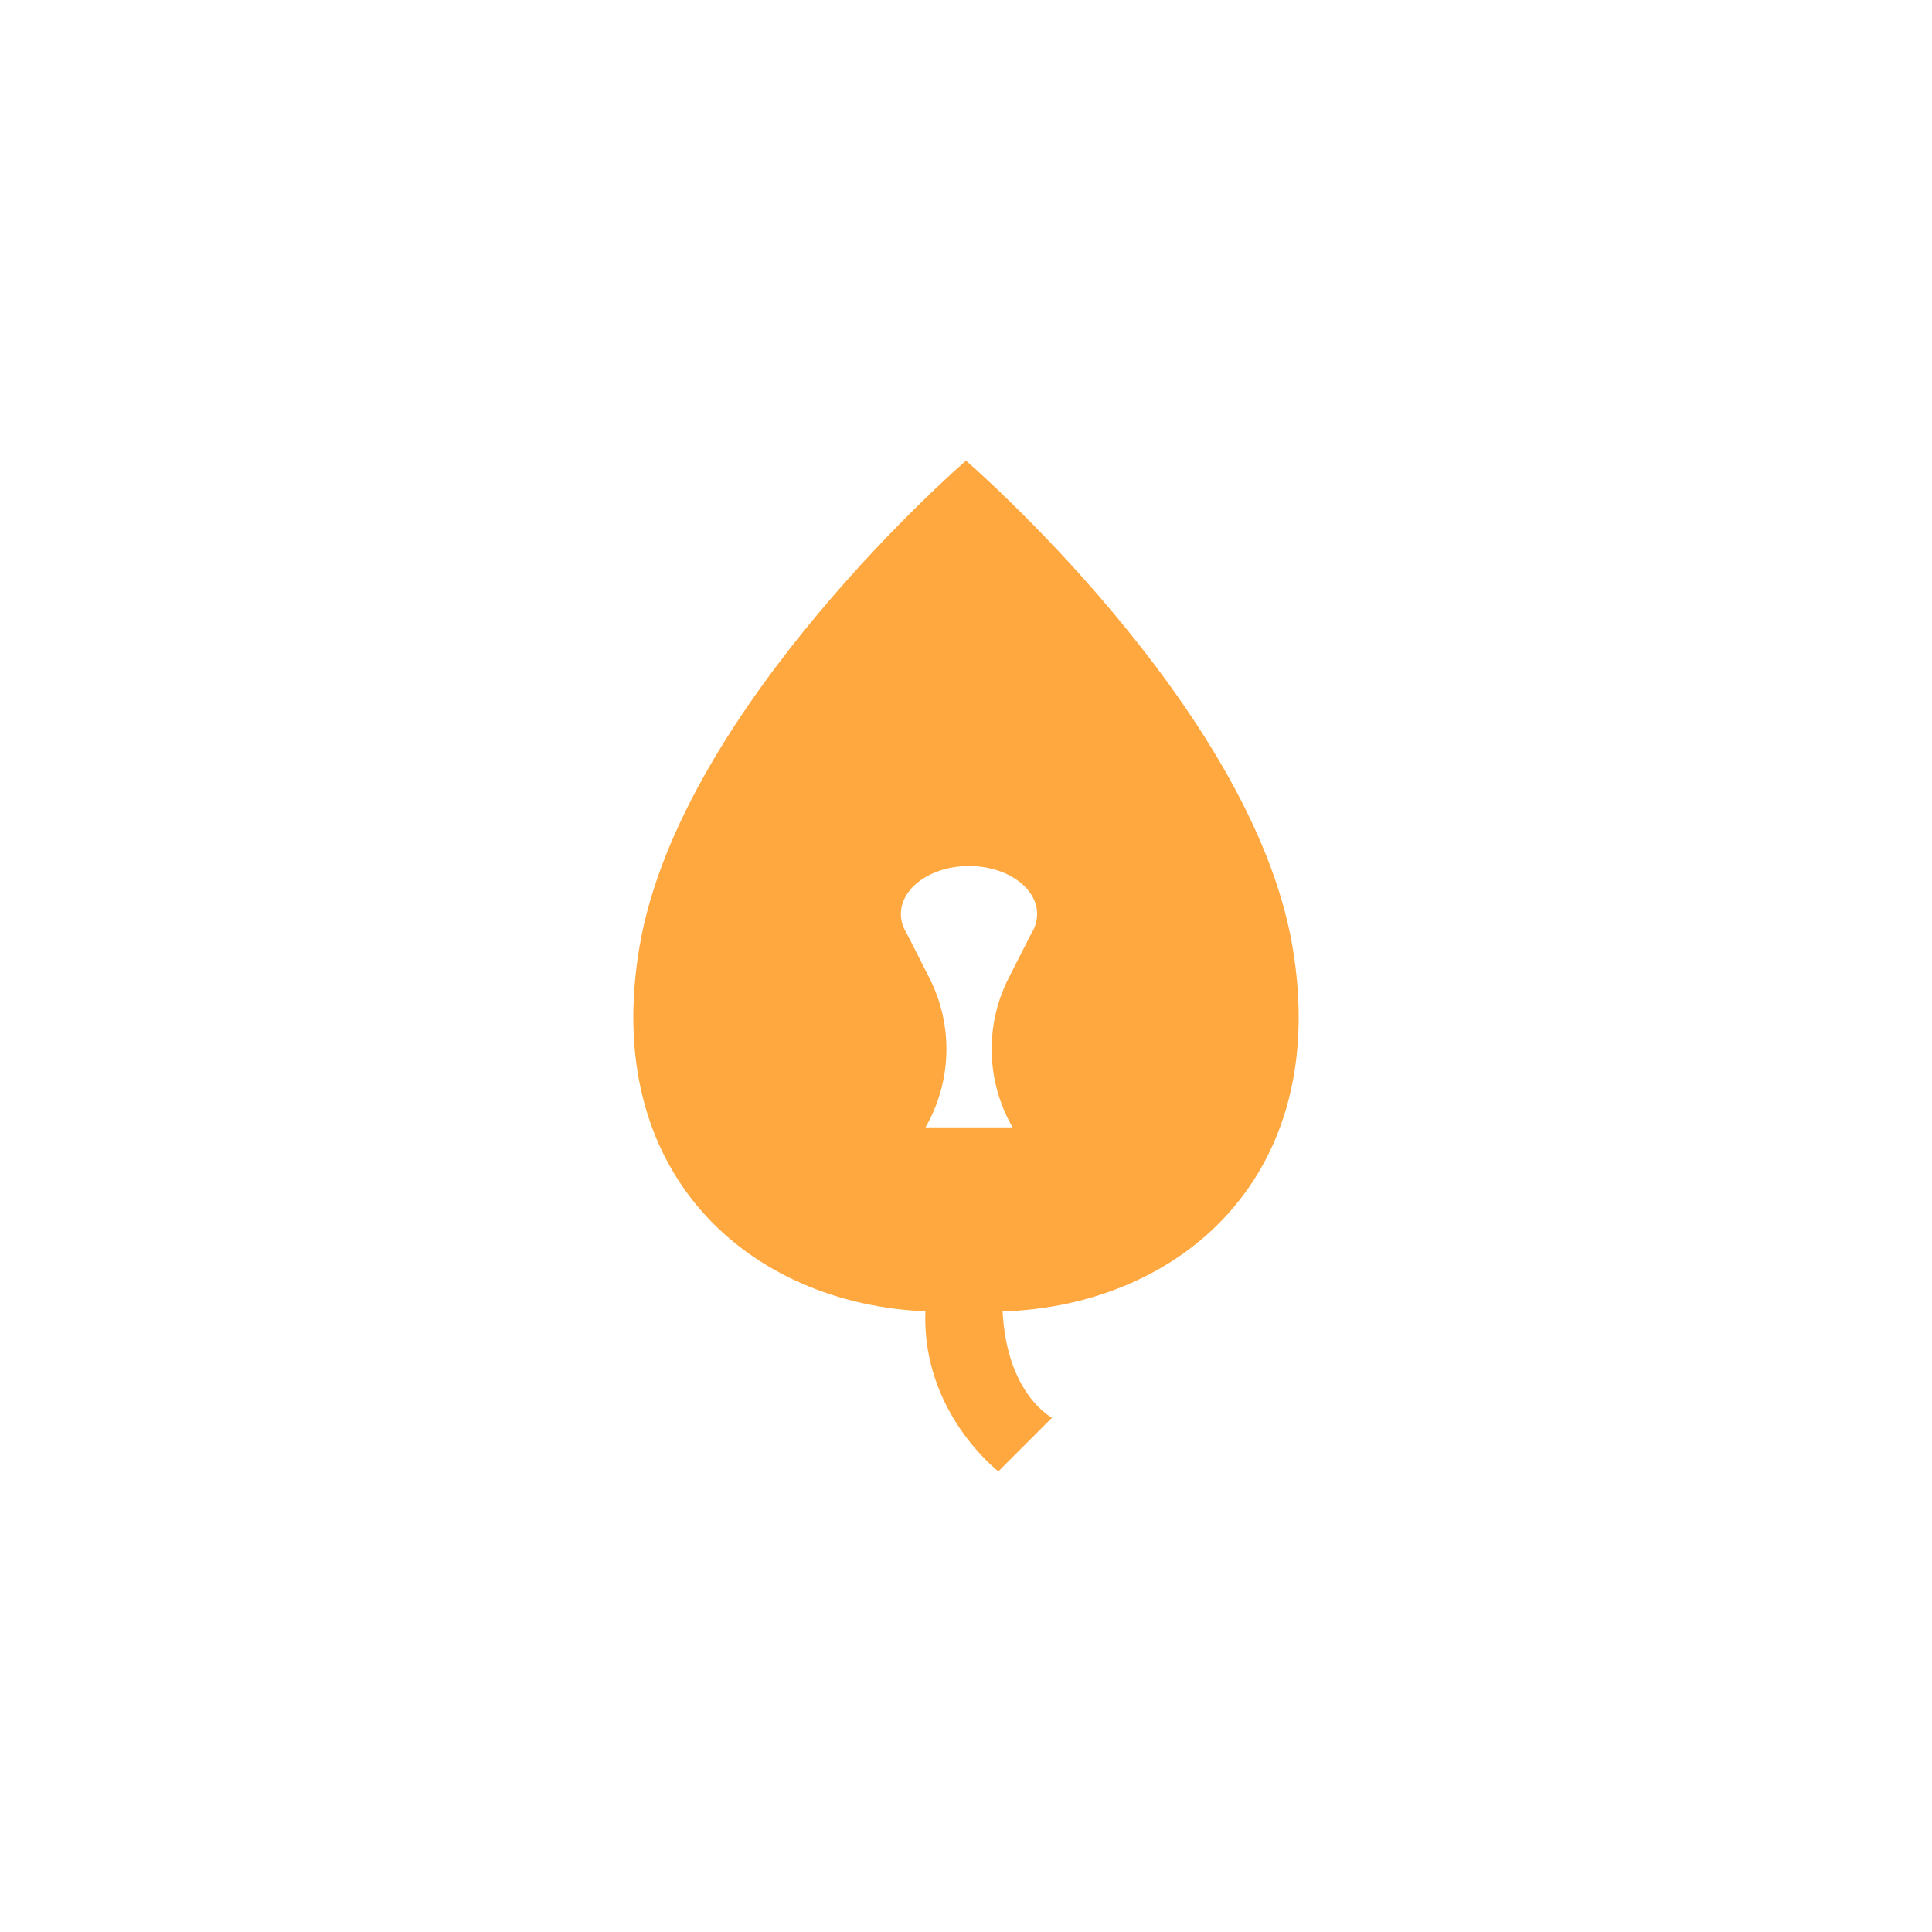 <?xml version="1.0" encoding="utf-8"?>
<!-- Generator: Adobe Illustrator 27.0.1, SVG Export Plug-In . SVG Version: 6.00 Build 0)  -->
<svg version="1.1" xmlns="http://www.w3.org/2000/svg" xmlns:xlink="http://www.w3.org/1999/xlink" x="0px" y="0px"
	 viewBox="0 0 1080 1080" style="enable-background:new 0 0 1080 1080;" xml:space="preserve">
<style type="text/css">
	.st0{display:none;}
	.st1{display:inline;}
	.st2{fill:#0F67E5;}
	.st3{display:inline;fill:#0F67E5;}
	.st4{fill:#4D5055;}
	.st5{fill:#4A7BD9;}
	.st6{fill:#5400FF;}
	.st7{fill:#8CFFE8;}
	.st8{fill:#FFA83F;}
</style>
<g id="Capa_1" class="st0">
	<g class="st1">
		<path class="st2" d="M334.11,422.85c-17.96-13.75-45.32-19.67-78.77-19.92c-33.45,0.25-60.81,6.17-78.77,19.92
			c-18.3,13.49-28.24,34.81-28.57,59.93c0.33,25.12,9.24,45.42,27.54,58.91c17.96,13.75,46.34,20.69,79.79,20.94
			c10.79-0.08,21.05-0.86,30.61-2.34l29.1,29.1c5.59,5.59,15.15,1.63,15.15-6.27v-38c1.72-1.1,3.37-2.24,4.94-3.44
			c18.3-13.49,27.21-33.78,27.54-58.91C362.34,457.66,352.41,436.34,334.11,422.85z M320.92,525.42
			c-14.65,10.13-38.3,15.52-65.58,15.71c-27.28-0.18-50.42-5.57-65.07-15.71c-14.93-9.94-21.35-24.12-21.62-42.64
			c0.27-18.52,6.7-32.7,21.62-42.64c14.65-10.13,37.79-15.52,65.07-15.71c27.28,0.18,50.42,5.57,65.07,15.71
			c14.93,9.94,21.35,24.12,21.62,42.64C341.76,501.3,335.84,515.48,320.92,525.42z"/>
		<g>
			<g>
				<g>
					<path class="st2" d="M469.11,447.62c-2.97,0-5.56,1.03-7.69,3.06c-2.13,2.06-3.22,4.62-3.22,7.62v62.28
						c-4.69,5.84-9.75,10.56-15,14.03c-5.28,3.47-11.31,5.22-18,5.22c-14.62,0-21.72-7.94-21.72-24.22V458.3
						c0-2.97-1.03-5.53-3.09-7.59c-2.06-2.06-4.59-3.09-7.59-3.09c-3,0-5.56,1.03-7.69,3.06c-2.12,2.06-3.22,4.62-3.22,7.62v59.37
						c0,7.69,1.56,14.84,4.62,21.25c3.09,6.47,7.59,11.62,13.44,15.37c5.84,3.75,12.78,5.62,20.65,5.62
						c8.53,0,16.06-1.81,22.37-5.41c5.37-3.06,10.47-7.03,15.25-11.91v5.34c0,3,1.06,5.56,3.19,7.69c2.12,2.12,4.72,3.19,7.69,3.19
						c2.97,0,5.56-1.09,7.62-3.22c2.03-2.12,3.06-4.72,3.06-7.69V458.3c0-2.97-1.03-5.53-3.09-7.59
						C474.64,448.65,472.07,447.62,469.11,447.62z"/>
					<path class="st2" d="M521.51,493.21c0.53-5.97,2.19-11.06,4.91-15.15c2.91-4.37,6.62-7.62,10.97-9.69
						c8.81-4.12,18.12-4.12,26.93,0c4.37,2.06,8.09,5.31,11.09,9.72c2.78,4.09,4.47,9.16,5,15.15h-58.93L521.51,493.21z
						 M578.31,453.99c-7.69-4.91-16.94-7.41-27.43-7.41c-11.22,0-20.81,2.69-28.53,7.97c-7.69,5.28-13.47,12.28-17.19,20.81
						c-3.69,8.47-5.53,17.87-5.53,27.9c0,17.84,4.94,31.87,14.69,41.78c9.75,9.91,23.47,14.9,40.75,14.9
						c8.44,0,15.44-0.78,20.84-2.34c5.37-1.56,10.87-3.91,16.37-7.03c4.03-2.31,6.06-5.31,6.06-8.84c0-2.72-0.97-5-2.94-6.81
						c-1.91-1.75-4.16-2.62-6.72-2.62c-1.59,0-3.03,0.31-4.34,0.97c-4.09,2.03-8.31,3.62-12.59,4.72
						c-4.25,1.09-9.31,1.62-15.06,1.62c-10.62,0-19-2.62-24.87-7.84c-5.56-4.94-9-11.84-10.28-20.56h69.43
						c3.28,0,5.94-1.03,7.94-3.12c1.97-2.06,2.97-4.59,2.97-7.56c0-9.62-2-18.65-5.97-26.81c-4-8.19-9.91-14.84-17.59-19.75"/>
					<path class="st2" d="M678.02,499.68c-5.19-2.03-12-4.12-20.25-6.22c-8.09-1.78-14.09-3.66-17.9-5.53
						c-3.47-1.72-5.16-4.37-5.16-8.06c0-3.91,1.91-7,5.78-9.47c4.03-2.56,9.72-3.87,16.97-3.87c7.66,0,15.53,1.25,23.53,3.72
						c1.22,0.31,2.22,0.47,3.03,0.47c2.72,0,5.03-0.97,6.87-2.91c1.84-1.91,2.75-4.19,2.75-6.75c0-1.94-0.59-3.78-1.78-5.53
						c-1.22-1.78-2.97-3-5.12-3.62c-9.59-3.53-19.94-5.31-30.75-5.31c-13.37,0-23.81,3.19-31.06,9.5c-7.28,6.34-11,14.69-11,24.81
						c0,7.28,2.03,13.22,6.09,17.69c3.94,4.37,8.75,7.69,14.28,9.84c5.41,2.09,12.31,4.16,20.53,6.09
						c7.97,2.06,13.78,3.94,17.25,5.56c3.09,1.47,4.59,3.47,4.59,6.16c0,9.12-7.19,13.56-21.94,13.56c-5.47,0-10.41-0.56-14.75-1.62
						c-4.37-1.09-8.81-2.62-13.19-4.53c-1.41-0.62-2.84-0.94-4.28-0.94c-2.72,0-5.03,0.97-6.78,2.91c-1.75,1.91-2.62,4.16-2.62,6.72
						c0,3.34,1.37,6.03,4.09,7.94l0.12,0.06c11.56,6.34,24.56,9.56,38.65,9.56c13.06,0,23.37-3.06,30.62-9.09
						c7.31-6.09,11.03-13.87,11.03-23.15c0-7.53-1.97-13.65-5.84-18.19c-3.81-4.47-8.47-7.78-13.78-9.87"/>
					<path class="st2" d="M768.3,538.77c-1.06,0-1.97,0.09-2.69,0.25c-0.62,0.16-1.25,0.28-1.87,0.44c-2.66,0.81-5.34,1.19-8,1.19
						c-3.66,0-6.72-0.69-9.09-2.03c-2.12-1.22-3.22-4.31-3.22-9.25v-61.84h22.34c2.72,0,5-0.94,6.78-2.81
						c1.75-1.84,2.66-4.06,2.66-6.62c0-2.72-0.91-4.97-2.69-6.75c-1.78-1.78-4.06-2.69-6.75-2.69h-22.34v-15.44
						c0-1.44-0.5-2.72-1.5-3.78c-2.03-2.19-5.22-2.41-8.22,0.59l-28.34,27.72c-1.59,1.22-2.37,2.75-2.37,4.56
						c0,1.47,0.5,2.72,1.53,3.72c1,1,2.25,1.53,3.72,1.53h13.56v63.53c0,19.15,10.69,28.87,31.81,28.87
						c6.28,0,12.31-1.31,17.94-3.91c3.66-1.91,5.5-4.75,5.5-8.44c0-2.44-0.91-4.56-2.69-6.25c-1.78-1.69-3.84-2.56-6.09-2.56"/>
					<path class="st2" d="M801.95,401.62c-3,0-5.56,1.09-7.62,3.22c-2.03,2.12-3.06,4.72-3.06,7.69V548.2c0,3,1.03,5.53,3.09,7.59
						c2.06,2.06,4.59,3.09,7.59,3.09s5.56-1.03,7.69-3.06c2.12-2.06,3.22-4.62,3.22-7.62V412.53c0-3.12-1.03-5.75-3.09-7.81
						S805.07,401.62,801.95,401.62z"/>
					<path class="st2" d="M928.94,450.84c-2.06-2.12-4.62-3.22-7.62-3.22c-4.59,0-7.94,2.37-9.97,7.06l-31.62,76.56l-31.03-76.96
						c-0.78-1.87-2.09-3.47-3.91-4.75c-1.81-1.25-3.84-1.91-6.06-1.91c-3,0-5.56,1.09-7.62,3.22c-2.03,2.12-3.06,4.69-3.06,7.69
						c0,1.41,0.31,2.91,0.94,4.47l39.12,95.27l-13.41,34.47c-0.47,1.25-0.72,2.53-0.72,3.78c0,2.84,1,5.31,2.97,7.37
						c2,2.06,4.44,3.12,7.28,3.12c4.44,0,7.78-2.44,9.97-7.28l57.09-137.21c0.47-1.25,0.72-2.59,0.72-4
						C932,455.55,930.97,452.96,928.94,450.84z"/>
					<path class="st2" d="M331.71,643.19h12.22c2.31,0,4.09-0.5,5.31-1.47c1.22-1,1.81-2.56,1.81-4.78c0-2.22-0.59-3.72-1.81-4.69
						c-1.22-0.97-2.97-1.44-5.31-1.44h-12.22v12.41V643.19z M329.06,666.35c-1.75,0-2.59-0.94-2.59-2.78v-35.03
						c0-1.81,0.91-2.72,2.72-2.72h15.4c3.81,0,6.78,0.87,8.91,2.66c2.09,1.78,3.16,4.59,3.16,8.47c0,3.87-1.06,6.75-3.16,8.56
						c-2.09,1.81-5.06,2.72-8.91,2.72h-12.87v15.34C331.71,665.41,330.84,666.35,329.06,666.35z"/>
					<path class="st2" d="M372.3,662.25c2.34,0,4.28-0.87,5.75-2.62c1.5-1.75,2.22-4.16,2.22-7.22s-0.75-5.44-2.22-7.19
						c-1.5-1.75-3.41-2.59-5.75-2.59s-4.28,0.87-5.75,2.59c-1.5,1.75-2.22,4.12-2.22,7.19s0.75,5.47,2.22,7.22
						C368.05,661.38,369.96,662.25,372.3,662.25z M372.3,667c-2.56,0-4.81-0.59-6.81-1.81s-3.56-2.94-4.69-5.12
						c-1.12-2.19-1.72-4.75-1.72-7.66c0-2.91,0.56-5.44,1.72-7.62c1.12-2.19,2.69-3.87,4.69-5.09c2-1.22,4.25-1.81,6.81-1.81
						s4.81,0.59,6.81,1.81c2,1.22,3.56,2.91,4.69,5.09c1.12,2.19,1.72,4.72,1.72,7.62c0,2.91-0.56,5.44-1.72,7.66
						c-1.12,2.19-2.69,3.91-4.69,5.12C377.11,666.41,374.86,667,372.3,667z"/>
					<path class="st2" d="M398.64,666.38c-1.47,0-2.44-0.78-2.91-2.31l-6.78-22.4c-0.28-0.94-0.25-1.66,0-2.22
						c0.28-0.56,0.81-0.84,1.59-0.84h0.06c1.59,0,2.59,0.78,3.06,2.37l5.03,17.78l5.09-17.78c0.37-1.59,1.28-2.37,2.72-2.37
						c1.44,0,2.34,0.78,2.72,2.37l5.03,17.78l5.09-17.78c0.37-1.59,1.41-2.37,3.06-2.37c0.78,0,1.31,0.28,1.62,0.84
						s0.31,1.31,0.06,2.22l-6.84,22.4c-0.47,1.53-1.44,2.31-2.91,2.31c-1.47,0-2.41-0.78-2.78-2.37l-5.09-17.9l-5.09,17.9
						c-0.47,1.59-1.41,2.37-2.84,2.37"/>
					<path class="st2" d="M433.01,648.82h14.59c-0.31-2-1.09-3.62-2.31-4.87c-1.25-1.25-2.81-1.84-4.69-1.84
						c-2,0-3.66,0.56-4.97,1.72c-1.31,1.12-2.19,2.81-2.59,5 M440.98,667c-2.62,0-4.94-0.56-6.94-1.69c-2-1.12-3.56-2.78-4.69-4.94
						c-1.12-2.19-1.69-4.81-1.69-7.91c0-3.09,0.56-5.56,1.69-7.72c1.12-2.19,2.66-3.87,4.59-5.06c1.94-1.19,4.19-1.78,6.75-1.78
						s4.72,0.59,6.53,1.81c1.78,1.22,3.16,2.78,4.12,4.66c0.94,1.91,1.41,3.84,1.41,5.84c0,1.12-0.22,1.87-0.69,2.22
						c-0.47,0.38-1.12,0.56-2.03,0.56H432.8c0.06,3.09,0.87,5.44,2.34,7.03c1.5,1.59,3.47,2.41,5.94,2.41
						c2.94,0,5.16-1.19,6.66-3.53c0.62-0.66,1.19-1.09,1.75-1.31c0.53-0.22,1.12-0.09,1.75,0.31c0.66,0.44,1.03,0.97,1.12,1.62
						c0.09,0.66-0.16,1.37-0.78,2.16c-1.28,1.81-2.78,3.16-4.56,4.03c-1.75,0.87-3.75,1.31-6,1.31"/>
					<path class="st2" d="M461.95,666.38c-1.75,0-2.59-0.94-2.59-2.78v-22.31c0-1.81,0.91-2.72,2.72-2.72
						c0.62,0,1.16,0.16,1.62,0.47c0.47,0.31,0.69,0.87,0.69,1.75v2.16c0.78-1.5,1.94-2.72,3.5-3.66c1.56-0.94,3.25-1.41,5.06-1.41
						c2.34,0,3.53,0.94,3.53,2.84c0,0.81-0.22,1.41-0.66,1.78c-0.44,0.38-0.94,0.53-1.47,0.5c-0.28-0.03-0.59-0.06-0.94-0.09
						c-0.34,0-0.72,0-1.09,0c-2.16,0-4,0.72-5.5,2.12c-1.5,1.41-2.25,3.25-2.25,5.53v13.09c0,1.84-0.87,2.78-2.59,2.78"/>
					<path class="st2" d="M486.92,666.38c-1.75,0-2.59-0.94-2.59-2.78v-20.5h-2.78c-1.81,0-2.72-0.75-2.72-2.25
						c0-1.5,0.69-2.25,2.03-2.25h3.47v-5.22c0-2.28,0.37-4.06,1.09-5.37s1.75-2.25,3.06-2.78c1.31-0.53,2.84-0.81,4.56-0.81
						c1.34,0,2.47,0.16,3.34,0.44c0.87,0.28,1.31,0.97,1.31,2.06c-0.03,0.66-0.22,1.19-0.59,1.62c-0.34,0.44-0.94,0.62-1.78,0.59
						c-0.28-0.03-0.56-0.06-0.84-0.09c-0.28,0-0.56,0-0.84,0c-1.28,0-2.28,0.41-3.03,1.22c-0.75,0.81-1.12,2.06-1.12,3.72v4.69h5.44
						c1.84,0,2.78,0.75,2.78,2.25c0,1.5-0.91,2.25-2.72,2.25h-5.5v20.5c0,1.84-0.84,2.78-2.56,2.78"/>
					<path class="st2" d="M511.82,667c-2.94,0-5.31-0.94-7.12-2.81c-1.81-1.87-2.72-4.59-2.72-8.12v-14.78
						c0-1.81,0.84-2.72,2.56-2.72s2.59,0.91,2.59,2.72v13.72c0,2.41,0.53,4.19,1.62,5.41c1.09,1.22,2.47,1.81,4.16,1.81
						c1.97,0,3.59-0.66,4.84-1.94c1.25-1.28,1.87-3.03,1.87-5.25v-13.78c0-1.81,0.87-2.72,2.59-2.72c1.72,0,2.56,0.91,2.56,2.72
						v22.31c0,1.84-0.78,2.78-2.31,2.78c-1.53,0-2.37-0.47-2.5-1.44l-0.12-2.16c-0.81,1.16-1.91,2.16-3.28,2.97
						c-1.37,0.84-2.97,1.25-4.78,1.25"/>
					<path class="st2" d="M535.22,666.38c-1.75,0-2.59-0.94-2.59-2.78v-36.03c0-1.81,0.87-2.72,2.59-2.72s2.59,0.91,2.59,2.72v36.03
						C537.82,665.44,536.94,666.38,535.22,666.38z"/>
					<path class="st2" d="M576.41,667.13c-2.81,0-5.44-0.47-7.84-1.41c-2.41-0.94-4.5-2.44-6.22-4.53
						c-0.53-0.75-0.75-1.41-0.59-2.06c0.12-0.62,0.56-1.16,1.31-1.59c0.69-0.44,1.34-0.56,1.94-0.44s1.22,0.53,1.81,1.19
						c1.16,1.19,2.56,2.12,4.16,2.75c1.62,0.62,3.5,0.97,5.62,0.97c2.72,0,4.81-0.53,6.31-1.62c1.5-1.09,2.25-2.66,2.25-4.75
						c0-1.25-0.28-2.31-0.81-3.22c-0.53-0.91-1.62-1.72-3.25-2.47c-1.62-0.72-4.06-1.44-7.34-2.09
						c-7.47-1.62-11.19-5.44-11.19-11.41c0-2.31,0.56-4.34,1.69-6.09c1.12-1.75,2.69-3.09,4.69-4.09c2-1,4.34-1.47,7-1.47
						c2.66,0,4.97,0.47,7.06,1.37c2.09,0.91,3.91,2.09,5.5,3.56c0.59,0.62,0.84,1.25,0.75,1.91c-0.06,0.66-0.44,1.25-1.09,1.78
						c-0.69,0.53-1.34,0.78-1.94,0.69c-0.59-0.06-1.22-0.44-1.87-1.03c-1.16-0.97-2.41-1.72-3.75-2.28
						c-1.34-0.56-2.91-0.84-4.69-0.84c-2.25,0-4.09,0.53-5.59,1.59c-1.5,1.06-2.22,2.62-2.22,4.66c0,1.09,0.25,2.06,0.72,2.94
						c0.47,0.87,1.37,1.62,2.69,2.28s3.22,1.25,5.75,1.78c4.78,1,8.25,2.5,10.34,4.53c2.09,2,3.16,4.62,3.16,7.81
						c0,2.47-0.59,4.56-1.81,6.28c-1.22,1.72-2.91,3.03-5.03,3.91c-2.16,0.87-4.62,1.34-7.44,1.34"/>
					<path class="st2" d="M606.94,667c-2.94,0-5.31-0.94-7.12-2.81s-2.72-4.59-2.72-8.12v-14.78c0-1.81,0.84-2.72,2.56-2.72
						c1.72,0,2.59,0.91,2.59,2.72v13.72c0,2.41,0.53,4.19,1.62,5.41s2.47,1.81,4.16,1.81c1.97,0,3.59-0.66,4.84-1.94
						c1.25-1.28,1.87-3.03,1.87-5.25v-13.78c0-1.81,0.87-2.72,2.59-2.72c1.72,0,2.56,0.91,2.56,2.72v22.31
						c0,1.84-0.78,2.78-2.31,2.78c-1.53,0-2.37-0.47-2.5-1.44l-0.12-2.16c-0.81,1.16-1.91,2.16-3.28,2.97
						c-1.37,0.84-2.97,1.25-4.78,1.25"/>
					<path class="st2" d="M630.34,666.38c-1.75,0-2.59-0.94-2.59-2.78v-22.31c0-1.81,0.91-2.72,2.72-2.72
						c0.62,0,1.16,0.16,1.62,0.47c0.47,0.31,0.69,0.87,0.69,1.75v2.16c0.78-1.5,1.94-2.72,3.5-3.66c1.56-0.94,3.25-1.41,5.06-1.41
						c2.34,0,3.53,0.94,3.53,2.84c0,0.81-0.22,1.41-0.66,1.78c-0.44,0.38-0.94,0.53-1.47,0.5c-0.28-0.03-0.59-0.06-0.94-0.09
						c-0.34,0-0.72,0-1.09,0c-2.16,0-4,0.72-5.5,2.12c-1.5,1.41-2.25,3.25-2.25,5.53v13.09c0,1.84-0.87,2.78-2.59,2.78"/>
					<path class="st2" d="M660.28,666.44c-0.66,0-1.28-0.19-1.84-0.56c-0.59-0.37-1.03-0.94-1.34-1.72l-8.75-22.47
						c-0.34-0.97-0.38-1.72-0.09-2.28c0.28-0.56,0.91-0.84,1.87-0.84c1.62,0,2.69,0.75,3.19,2.19l6.94,18.72l6.84-18.72
						c0.59-1.47,1.62-2.19,3.12-2.19c0.84,0,1.41,0.28,1.72,0.84c0.28,0.56,0.25,1.31-0.09,2.28l-8.41,22.47
						c-0.28,0.78-0.72,1.34-1.31,1.72c-0.59,0.37-1.22,0.56-1.87,0.56"/>
					<path class="st2" d="M680.96,648.82h14.59c-0.31-2-1.09-3.62-2.31-4.87c-1.25-1.25-2.81-1.84-4.69-1.84
						c-2,0-3.66,0.56-4.97,1.72c-1.31,1.12-2.19,2.81-2.59,5 M688.93,667c-2.62,0-4.94-0.56-6.94-1.69c-2-1.12-3.56-2.78-4.69-4.94
						c-1.12-2.19-1.69-4.81-1.69-7.91c0-3.09,0.56-5.56,1.69-7.72c1.12-2.19,2.66-3.87,4.59-5.06c1.94-1.19,4.19-1.78,6.75-1.78
						c2.56,0,4.72,0.59,6.53,1.81c1.78,1.22,3.16,2.78,4.12,4.66c0.94,1.91,1.41,3.84,1.41,5.84c0,1.12-0.22,1.87-0.69,2.22
						c-0.47,0.38-1.12,0.56-2.03,0.56h-17.25c0.06,3.09,0.84,5.44,2.34,7.03c1.5,1.59,3.47,2.41,5.94,2.41
						c2.94,0,5.16-1.19,6.66-3.53c0.62-0.66,1.19-1.09,1.75-1.31c0.53-0.22,1.12-0.09,1.75,0.31c0.66,0.44,1.03,0.97,1.12,1.62
						c0.09,0.66-0.16,1.37-0.78,2.16c-1.28,1.81-2.78,3.16-4.56,4.03c-1.75,0.87-3.75,1.31-6,1.31"/>
					<path class="st2" d="M708.71,678.38c-0.31,0-0.62,0-0.97,0c-0.34,0-0.66-0.06-0.97-0.09c-0.84-0.06-1.5-0.34-1.91-0.84
						c-0.44-0.5-0.62-1.12-0.62-1.87c0-1.5,0.59-2.19,1.78-2.09c0.69,0.12,1.44,0.19,2.19,0.19c1.47,0,2.5-0.28,3.06-0.87
						c0.59-0.59,1.16-1.59,1.75-3.06l1.28-3.37l-9.72-24.62c-0.38-0.97-0.44-1.72-0.16-2.28c0.28-0.56,0.84-0.84,1.66-0.84h0.28
						c1.59,0,2.62,0.75,3.12,2.19l7.06,19.22l6.78-19.22c0.47-1.47,1.5-2.19,3.12-2.19c0.87,0,1.5,0.28,1.81,0.84
						c0.31,0.56,0.31,1.31,0,2.28l-10.78,29.53c-0.84,2.34-1.94,4.12-3.22,5.34c-1.28,1.19-3.16,1.78-5.59,1.78"/>
					<path class="st2" d="M743.27,666.94c-3.94,0-7.19-1.09-9.72-3.31c-0.72-0.53-1.12-1.12-1.12-1.78s0.25-1.25,0.78-1.78
						c0.53-0.53,1.09-0.78,1.69-0.75c0.59,0.03,1.22,0.31,1.97,0.81c1.75,1.5,3.97,2.25,6.66,2.25c1.69,0,3.06-0.31,4.06-0.94
						c1-0.62,1.5-1.66,1.5-3.06c0-1.16-0.53-2.03-1.56-2.56c-1.03-0.56-2.91-1.09-5.56-1.59c-1.75-0.34-3.28-0.81-4.66-1.37
						c-1.37-0.59-2.47-1.41-3.28-2.53c-0.81-1.09-1.22-2.53-1.22-4.31s0.47-3.16,1.37-4.37c0.94-1.22,2.16-2.16,3.69-2.81
						s3.22-1,5.06-1c3.37,0,6.06,0.87,8.12,2.66c0.78,0.47,1.22,1,1.31,1.66c0.09,0.62-0.09,1.22-0.59,1.75
						c-0.5,0.62-1.03,0.91-1.62,0.87c-0.59-0.03-1.25-0.25-2.03-0.62c-1.28-1.12-2.97-1.69-5.09-1.69c-1.66,0-2.91,0.34-3.72,1
						c-0.81,0.69-1.22,1.47-1.22,2.41c0,1.09,0.47,1.87,1.41,2.37c0.94,0.5,2.59,1.03,5.03,1.56c1.94,0.44,3.66,1,5.12,1.69
						c1.5,0.69,2.66,1.59,3.47,2.72c0.84,1.12,1.25,2.56,1.25,4.34c0,2.66-1,4.72-3.03,6.19c-2.03,1.47-4.69,2.19-8.03,2.19"/>
				</g>
			</g>
		</g>
	</g>
</g>
<g id="Capa_2" class="st0">
	<path class="st3" d="M727.89,362.01c-42.84-32.79-108.1-46.91-187.89-47.51c-79.79,0.59-145.04,14.71-187.89,47.51
		c-43.66,32.18-67.35,83.03-68.14,142.95c0.79,59.93,22.04,108.33,65.7,140.51c42.84,32.79,110.54,49.36,190.33,49.95
		c25.74-0.19,50.21-2.05,73.01-5.58l69.42,69.42c13.33,13.33,36.13,3.89,36.13-14.96v-90.63c4.1-2.61,8.04-5.34,11.77-8.2
		c43.66-32.18,64.91-80.58,65.7-140.51C795.24,445.03,771.54,394.18,727.89,362.01z M696.43,606.67
		c-34.94,24.17-91.36,37.03-156.43,37.46c-65.06-0.44-120.27-13.29-155.21-37.46c-35.6-23.72-50.94-57.53-51.58-101.71
		c0.64-44.18,15.98-77.99,51.58-101.71c34.94-24.17,90.14-37.03,155.21-37.46c65.06,0.44,120.27,13.29,155.21,37.46
		c35.6,23.72,50.94,57.53,51.58,101.71C746.14,549.13,732.03,582.95,696.43,606.67z"/>
</g>
<g id="Capa_3" class="st0">
	<g class="st1">
		<path class="st4" d="M616.63,343.51l-40.04,41.66c-9.99-7.19-22.22-11.42-35.45-11.42c-12.25,0-23.67,3.61-33.19,9.87
			l-40.17-41.81c20.23-15.86,45.67-25.31,73.36-25.31C568.82,316.5,596.08,326.62,616.63,343.51z"/>
		<path class="st5" d="M660.11,435.48c0,11.98-1.77,23.57-5.08,34.47c-14.78,48.88-60.18,84.48-113.9,84.48
			c-65.7,0-118.98-53.25-118.98-118.95c0-28.6,10.12-54.87,26.93-75.4l42.16,39.68h0.02c-6.92,9.87-10.97,21.88-10.97,34.84
			c0,33.59,27.23,60.84,60.84,60.84s60.84-27.25,60.84-60.84c0-12.67-3.85-24.43-10.48-34.15l1.96,0.71l41.39-38.96
			c8.96,11.44,15.89,24.55,20.18,38.82C658.34,411.91,660.11,423.5,660.11,435.48z"/>
		<path class="st4" d="M576.83,435.48c0,19.72-15.98,35.7-35.7,35.7c-19.72,0-35.7-15.98-35.7-35.7c0-19.72,15.98-35.72,35.7-35.72
			C560.84,399.76,576.83,415.74,576.83,435.48z"/>
		<path class="st4" d="M387.72,680.19h30.38c0,0-8.08-49.64-64.26-49.64c-39.04,0-64.26,33.01-64.26,66.78
			c0,33.77,30.38,66.01,61.93,66.01c31.55,0,56.47-14.2,66.6-49.51h-30.77c0,0-3.31,23.6-35.83,21.49
			c-22.1,0.1-32.33-23.41-32.33-38.38c0-11.13,8.57-38.76,36.61-38.76C380.22,658.19,387.72,676.48,387.72,680.19z"/>
		<path class="st4" d="M467.95,596.39h-29.21v164.65h29.21V596.39z"/>
		<path class="st4" d="M592.19,632.86v9.59c-1.17-2.69-15.19-11.9-39.73-11.9c-24.54,0-60.76,23.8-60.76,66.4
			c0,42.6,35.73,66.4,63.09,66.4c21.81,0,37.78-11.51,37.78-11.51v9.21h29.21V633.24L592.19,632.86z M557.53,736
			c-19.85,0-35.93-17.59-35.93-39.29c0-21.7,16.08-39.29,35.93-39.29c19.85,0,35.93,17.59,35.93,39.29
			C593.45,718.41,577.37,736,557.53,736z"/>
		<path class="st5" d="M640.87,630.55h32.72l42.07,66.16l-42.07,64.33h-32.72l42.84-64.33L640.87,630.55z"/>
		<path class="st4" d="M790.43,633.01h-32.72l-42.06,66.16l42.06,64.33h32.72l-42.84-64.33L790.43,633.01z"/>
	</g>
</g>
<g id="Capa_4" class="st0">
	<g class="st1">
		<path class="st4" d="M706.25,337.5l-88.18,91.75c-22-15.84-48.93-25.14-78.07-25.14c-26.98,0-52.12,7.95-73.1,21.73l-88.45-92.07
			C423,298.84,479.01,278.03,540,278.03C600.99,278.03,661,300.3,706.25,337.5z"/>
		<path class="st5" d="M802,540.03c0,26.38-3.89,51.9-11.19,75.91C758.26,723.58,658.29,801.97,540,801.97
			c-144.68,0-262-117.27-262-261.95c0-62.99,22.27-120.84,59.31-166.03l92.83,87.37h0.05c-15.25,21.73-24.17,48.17-24.17,76.72
			c0,73.96,59.96,133.97,133.97,133.97s133.97-60.01,133.97-133.97c0-27.9-8.49-53.79-23.09-75.2l4.33,1.57l91.15-85.8
			c19.73,25.19,34.98,54.07,44.44,85.48C798.11,488.12,802,513.64,802,540.03z"/>
		<path class="st4" d="M618.61,540.03c0,43.41-35.2,78.61-78.61,78.61c-43.41,0-78.61-35.2-78.61-78.61
			c0-43.41,35.2-78.66,78.61-78.66C583.41,461.36,618.61,496.56,618.61,540.03z"/>
	</g>
</g>
<g id="Capa_5" class="st0">
	<g class="st1">
		<path class="st6" d="M775.95,515.32h-2.64v-21.94l-5.07,14.34h-2.22l-5.08-14.37v21.98h-2.68v-27.87h3.34l5.53,16.09l5.56-16.09
			h3.27V515.32z"/>
		<path class="st6" d="M793.71,511.57c0.97-0.91,1.46-2.1,1.46-3.68v-2.45h-4.48c-1.84,0-3.23,0.35-4.17,1.09
			c-0.97,0.74-1.42,1.65-1.42,2.73s0.38,1.93,1.18,2.59c0.77,0.67,1.88,1.02,3.3,1.02c1.77,0,3.16-0.46,4.14-1.33 M800.14,515.29
			h-2.19c-1.88,0-2.78-0.95-2.78-2.8v-0.74c-0.59,1.16-1.42,2.07-2.5,2.73c-1.08,0.67-2.33,0.98-3.76,0.98
			c-2.02,0-3.65-0.53-4.93-1.58c-1.29-1.05-1.91-2.49-1.91-4.35c0-1.86,0.69-3.43,2.12-4.59c1.42-1.16,3.58-1.72,6.5-1.72h4.48
			v-1.86c0-1.3-0.42-2.35-1.29-3.19c-0.87-0.81-1.91-1.23-3.16-1.23c-1.32,0-2.36,0.28-3.16,0.88c-0.76,0.6-1.29,1.4-1.53,2.45
			h-2.96c0.25-1.86,1.08-3.33,2.5-4.42c1.43-1.09,3.13-1.61,5.15-1.61c1.39,0,2.61,0.28,3.72,0.88c1.11,0.6,1.98,1.4,2.61,2.49
			c0.66,1.09,0.97,2.31,0.97,3.72v10.02c0,0.81,0.38,1.19,1.18,1.19h0.94v2.7V515.29z"/>
		<path class="st6" d="M809.66,512.94c-1.42-1.72-2.12-4.38-2.12-7.99c0-3.61,0.7-6.31,2.12-8.03c1.43-1.72,3.37-2.56,5.91-2.56
			c2.09,0,3.82,0.6,5.18,1.79c1.36,1.19,2.19,3.01,2.44,5.5h-2.75c-0.24-1.61-0.77-2.8-1.56-3.51c-0.8-0.74-1.91-1.09-3.34-1.09
			c-1.77,0-3.13,0.6-4.03,1.79c-0.9,1.19-1.36,3.22-1.36,6.13c0,2.91,0.45,4.91,1.36,6.1c0.9,1.19,2.22,1.79,4.03,1.79
			c1.43,0,2.54-0.35,3.34-1.09c0.8-0.74,1.32-1.93,1.56-3.54h2.75c-0.28,2.49-1.08,4.31-2.44,5.5c-1.35,1.19-3.09,1.82-5.18,1.82
			c-2.54,0-4.52-0.88-5.91-2.59"/>
		<path class="st6" d="M845.26,496.4c1.21,1.4,1.84,3.29,1.84,5.61v13.32h-2.68v-11.85c0-2.21-0.45-3.82-1.32-4.91
			c-0.91-1.09-2.12-1.61-3.72-1.61c-1.81,0-3.16,0.6-4.06,1.82c-0.91,1.19-1.39,3.26-1.39,6.13v10.41h-2.68v-27.87h2.68v10.87
			c0.59-1.51,1.39-2.56,2.4-3.15c1.01-0.6,2.33-0.91,3.96-0.91c2.08,0,3.72,0.7,4.93,2.1"/>
		<path class="st6" d="M862.36,490.75c-0.42-0.35-0.59-0.84-0.59-1.51c0-0.67,0.21-1.19,0.59-1.54c0.38-0.35,0.9-0.53,1.56-0.53
			c0.66,0,1.11,0.18,1.53,0.53c0.42,0.35,0.59,0.84,0.59,1.51c0,0.67-0.21,1.16-0.59,1.51c-0.42,0.35-0.9,0.53-1.53,0.53
			c-0.63,0-1.15-0.18-1.53-0.53 M871.95,515.29h-16.54v-2.7h7.19V497.2h-5.84v-2.7h7.09c0.41,0,0.73,0.14,1.01,0.42
			c0.28,0.28,0.42,0.6,0.42,1.02v16.65h6.71v2.7H871.95z"/>
		<path class="st6" d="M893.36,496.4c1.18,1.44,1.74,3.26,1.74,5.47v13.42h-2.71v-12.79c0-1.79-0.45-3.19-1.39-4.21
			c-0.94-1.02-2.19-1.51-3.79-1.51c-3.54,0-5.32,2.66-5.32,7.96v10.55h-2.68v-20.75h2.26l0.41,4.94c0.87-3.47,3.02-5.22,6.47-5.22
			C890.51,494.26,892.18,494.96,893.36,496.4z"/>
		<path class="st6" d="M907.51,498.46c-0.87,1.02-1.39,2.66-1.57,4.98h10.46c-0.11-2.28-0.63-3.93-1.53-4.94
			c-0.91-1.02-2.16-1.54-3.72-1.54C909.6,496.96,908.38,497.45,907.51,498.46z M905.91,505.75c0.11,2.59,0.59,4.42,1.46,5.5
			c0.87,1.09,2.12,1.61,3.72,1.61c2.92,0,4.59-1.4,5.08-4.24h2.74c-0.42,2.35-1.29,4.07-2.61,5.22c-1.32,1.16-3.02,1.72-5.11,1.72
			c-2.5,0-4.45-0.88-5.87-2.63c-1.43-1.75-2.12-4.42-2.12-8.03c0-3.61,0.69-6.31,2.08-8.06c1.39-1.75,3.34-2.59,5.81-2.59
			c2.47,0,4.38,0.84,5.81,2.52c1.43,1.68,2.12,4.21,2.12,7.54v1.4h-2.43l-10.74,0.03H905.91z"/>
		<path class="st6" d="M762.84,536.32v25.17h12.79v2.7h-15.47v-27.87H762.84z"/>
		<path class="st6" d="M793.71,560.44c0.97-0.91,1.46-2.1,1.46-3.68v-2.45h-4.48c-1.84,0-3.23,0.35-4.17,1.09
			c-0.97,0.74-1.42,1.65-1.42,2.73c0,1.09,0.38,1.93,1.18,2.59c0.77,0.67,1.88,1.02,3.3,1.02c1.77,0,3.16-0.46,4.14-1.33
			 M800.14,564.15h-2.19c-1.88,0-2.78-0.95-2.78-2.8v-0.74c-0.59,1.16-1.42,2.07-2.5,2.73s-2.33,1.02-3.76,1.02
			c-2.02,0-3.65-0.53-4.93-1.58c-1.25-1.05-1.91-2.49-1.91-4.35c0-1.86,0.69-3.43,2.12-4.59c1.42-1.16,3.58-1.72,6.5-1.72h4.48
			v-1.86c0-1.3-0.42-2.35-1.29-3.19c-0.87-0.81-1.91-1.23-3.16-1.23c-1.32,0-2.36,0.28-3.16,0.88c-0.76,0.6-1.29,1.4-1.53,2.45
			h-2.96c0.25-1.86,1.08-3.33,2.5-4.42c1.43-1.09,3.13-1.61,5.15-1.61c1.39,0,2.61,0.28,3.72,0.88c1.11,0.6,1.98,1.44,2.61,2.49
			c0.66,1.09,0.97,2.31,0.97,3.72v10.02c0,0.81,0.38,1.19,1.18,1.19h0.94V564.15z"/>
		<path class="st6" d="M821.41,545.26c1.18,1.44,1.77,3.26,1.77,5.47v13.42h-2.71v-12.79c0-1.79-0.45-3.19-1.39-4.21
			c-0.94-1.02-2.19-1.51-3.79-1.51c-3.54,0-5.32,2.66-5.32,7.96v10.55h-2.68v-20.79h2.26l0.42,4.94c0.87-3.47,3.02-5.22,6.47-5.22
			c2.16,0,3.82,0.7,5.01,2.14"/>
		<path class="st6" d="M834.93,547.61c-0.97,1.12-1.43,2.87-1.43,5.22s0.49,4.07,1.43,5.12c0.94,1.05,2.36,1.58,4.24,1.58
			c1.88,0,3.3-0.53,4.24-1.61c0.94-1.09,1.43-2.84,1.43-5.26c0-2.28-0.49-4-1.46-5.08c-0.97-1.12-2.36-1.68-4.21-1.68
			c-1.84,0-3.27,0.56-4.2,1.68 M848.39,571.27h-12.65c-1.74,0-3.1-0.42-4.1-1.23c-1.01-0.81-1.53-2.07-1.53-3.79
			c0-1.26,0.31-2.42,0.94-3.51c0.63-1.09,1.49-1.93,2.57-2.45c-1.84-1.61-2.75-4.1-2.75-7.47c0-3.12,0.66-5.5,1.95-7.15
			c1.29-1.65,3.09-2.45,5.46-2.45c3.34,0,5.53,1.51,6.57,4.52l0.41-4.31h2.26v9.25c0,3.19-0.73,5.54-2.19,7.08
			c-1.46,1.54-3.51,2.31-6.15,2.31c-1.74,0-3.16-0.32-4.31-0.95c-0.7,0.49-1.25,1.09-1.6,1.82c-0.38,0.74-0.55,1.47-0.55,2.24
			c0,1.12,0.31,2,0.9,2.56c0.59,0.56,1.53,0.84,2.78,0.84h12.03v2.73L848.39,571.27z"/>
		<path class="st6" d="M858.95,563.41c-1.18-0.67-2.12-1.54-2.82-2.66c-0.66-1.12-1.01-2.38-1.01-3.72v-13.6h2.68v13.11
			c0,1.58,0.49,2.84,1.42,3.75c0.94,0.95,2.23,1.4,3.82,1.4c1.6,0,2.88-0.46,3.82-1.4c0.94-0.95,1.42-2.17,1.42-3.75v-13.11h2.68
			v13.6c0,1.37-0.35,2.59-1.01,3.72c-0.66,1.12-1.6,2-2.82,2.66c-1.18,0.67-2.57,0.98-4.1,0.98
			C861.53,564.4,860.17,564.08,858.95,563.41z"/>
		<path class="st6" d="M889.65,560.44c0.97-0.91,1.46-2.1,1.46-3.68v-2.45h-4.48c-1.84,0-3.23,0.35-4.17,1.09
			c-0.97,0.74-1.42,1.65-1.42,2.73c0,1.09,0.38,1.93,1.18,2.59c0.77,0.67,1.88,1.02,3.3,1.02c1.78,0,3.16-0.46,4.14-1.33
			 M896.08,564.15h-2.19c-1.84,0-2.78-0.95-2.78-2.8v-0.74c-0.59,1.16-1.42,2.07-2.5,2.73c-1.08,0.67-2.33,1.02-3.76,1.02
			c-2.02,0-3.65-0.53-4.93-1.58c-1.25-1.05-1.91-2.49-1.91-4.35c0-1.86,0.69-3.43,2.12-4.59c1.42-1.16,3.58-1.72,6.5-1.72h4.48
			v-1.86c0-1.3-0.42-2.35-1.29-3.19c-0.87-0.81-1.91-1.23-3.16-1.23c-1.32,0-2.36,0.28-3.16,0.88c-0.76,0.6-1.29,1.4-1.53,2.45
			h-2.95c0.24-1.86,1.07-3.33,2.5-4.42c1.43-1.09,3.13-1.61,5.15-1.61c1.39,0,2.61,0.28,3.72,0.88c1.11,0.6,1.98,1.44,2.64,2.49
			c0.66,1.09,0.97,2.31,0.97,3.72v10.02c0,0.81,0.38,1.19,1.18,1.19h0.94v2.7H896.08z"/>
		<path class="st6" d="M906.89,547.61c-0.97,1.12-1.42,2.87-1.42,5.22s0.49,4.07,1.42,5.12c0.94,1.05,2.36,1.58,4.24,1.58
			c1.88,0,3.3-0.53,4.24-1.61c0.94-1.09,1.43-2.84,1.43-5.26c0-2.28-0.49-4-1.46-5.08c-0.97-1.12-2.36-1.68-4.2-1.68
			c-1.84,0-3.27,0.56-4.21,1.68 M920.34,571.27h-12.65c-1.74,0-3.09-0.42-4.14-1.23c-1.04-0.81-1.53-2.07-1.53-3.79
			c0-1.26,0.31-2.42,0.94-3.51c0.63-1.09,1.49-1.93,2.57-2.45c-1.84-1.61-2.75-4.1-2.75-7.47c0-3.12,0.66-5.5,1.95-7.15
			c1.29-1.65,3.09-2.45,5.46-2.45c3.34,0,5.53,1.51,6.57,4.52l0.42-4.31h2.26v9.25c0,3.19-0.73,5.54-2.19,7.08
			c-1.46,1.54-3.51,2.31-6.15,2.31c-1.74,0-3.16-0.32-4.31-0.95c-0.7,0.49-1.25,1.09-1.6,1.82c-0.38,0.74-0.55,1.47-0.55,2.24
			c0,1.12,0.31,2,0.9,2.56c0.59,0.56,1.53,0.84,2.78,0.84h12.03v2.73V571.27z"/>
		<path class="st6" d="M931.49,547.33c-0.87,1.02-1.39,2.66-1.56,4.98h10.46c-0.1-2.28-0.63-3.93-1.53-4.94
			c-0.9-1.02-2.16-1.54-3.72-1.54S932.36,546.31,931.49,547.33z M929.9,554.62c0.1,2.59,0.59,4.42,1.46,5.5
			c0.87,1.09,2.12,1.61,3.72,1.61c2.92,0,4.59-1.4,5.07-4.24h2.75c-0.42,2.35-1.29,4.07-2.61,5.22s-3.02,1.72-5.11,1.72
			c-2.5,0-4.45-0.88-5.87-2.63c-1.42-1.75-2.12-4.42-2.12-8.03c0-3.61,0.7-6.31,2.09-8.06c1.39-1.75,3.34-2.59,5.81-2.59
			c2.47,0,4.38,0.84,5.81,2.52c1.42,1.68,2.12,4.21,2.12,7.54v1.4h-2.43l-10.74,0.03H929.9z"/>
		<path class="st7" d="M576.19,467.09c-3.96,0-7.4,1.37-10.32,4.31c-2.82,2.84-4.27,6.31-4.27,10.41c0,4.1,1.46,7.47,4.27,10.41
			c2.92,2.84,6.36,4.31,10.32,4.31s7.4-1.47,10.12-4.31c2.92-2.94,4.27-6.41,4.27-10.41c0-4-1.35-7.57-4.27-10.41
			C583.59,468.46,580.15,467.09,576.19,467.09z"/>
		<path class="st7" d="M727.63,540.77c-2.71-2.94-6.15-4.31-10.11-4.31c-3.96,0-7.4,1.37-10.32,4.31
			c-2.82,2.84-4.28,6.31-4.28,10.41c0,4.1,1.46,7.47,4.28,10.41c2.92,2.84,6.36,4.31,10.32,4.31c3.96,0,7.4-1.47,10.11-4.31
			c2.92-2.94,4.28-6.41,4.28-10.41C731.91,547.19,730.55,543.61,727.63,540.77z"/>
		<path class="st7" d="M531.59,467.09c-3.96,0-7.4,1.37-10.32,4.31c-2.82,2.84-4.27,6.31-4.27,10.41c0,4.1,1.46,7.47,4.27,10.41
			c2.92,2.84,6.36,4.31,10.32,4.31c3.96,0,7.4-1.47,10.12-4.31c2.92-2.94,4.27-6.41,4.27-10.41c0-4-1.35-7.57-4.27-10.41
			C538.99,468.46,535.55,467.09,531.59,467.09z"/>
		<path class="st6" d="M235.82,467.09c-11.47,0-21.17,4.1-29.2,12.51c-7.89-8.41-17.69-12.51-29.16-12.51
			c-11.47,0-20.65,4-28.57,11.99C140.96,487.07,137,496.64,137,508v57.91h22.94V508c0-4.94,1.77-9.15,5.11-12.62
			c3.55-3.47,7.61-5.15,12.41-5.15c4.8,0,9.07,1.68,12.51,5.15c3.44,3.47,5.11,7.68,5.11,12.62v57.91h23.15V508
			c0-4.94,1.77-9.15,5.21-12.62c3.44-3.47,7.61-5.15,12.41-5.15c4.8,0,9.07,1.68,12.41,5.15c3.55,3.47,5.21,7.68,5.21,12.62v57.91
			h22.84V508c0-11.36-3.96-20.93-11.89-28.92c-7.82-7.99-17.31-11.99-28.57-11.99"/>
		<path class="st6" d="M452.82,467.09c-13.35,0-24.82,4.73-34.41,14.41c-9.49,9.57-14.29,21.14-14.29,34.7v49.74h23.15V516.2
			c0-7.15,2.5-13.14,7.51-18.19c5.01-5.05,11.05-7.47,18.04-7.47c6.99,0,12.93,2.42,17.94,7.47c5.01,5.05,7.51,11.04,7.51,18.19
			v49.74h23.15V516.2c0-13.57-4.69-25.13-14.29-34.7C477.64,471.82,466.17,467.09,452.82,467.09z"/>
		<path class="st6" d="M543.06,507.05h-23.04v58.89h23.04V507.05z"/>
		<path class="st6" d="M587.66,507.05h-23.04v58.89h23.04V507.05z"/>
		<path class="st6" d="M702.92,467.09h-23.25v50.16c0,6.94-2.4,12.93-7.3,17.98c-5.01,4.94-10.95,7.47-17.83,7.47
			s-12.83-2.52-17.83-7.47c-4.8-5.05-7.3-11.04-7.3-17.98v-50.16h-23.25v50.16c0,13.46,4.8,24.92,14.18,34.39
			c9.39,9.46,20.75,14.3,34.1,14.3h0.21c13.35,0,24.71-4.84,34.1-14.3c9.49-9.46,14.18-20.93,14.18-34.39V467.09z"/>
		<path class="st6" d="M365.47,517.25c0,6.94-2.4,12.93-7.3,17.98c-5.01,4.94-10.95,7.47-17.83,7.47c-6.88,0-12.83-2.52-17.83-7.47
			c-4.8-5.05-7.3-11.04-7.3-17.98v-50.16h-23.25v50.16c0,13.46,4.8,24.92,14.18,34.39c9.39,9.46,20.75,14.3,34.1,14.3h0.21
			c7.82,0,14.91-1.72,21.34-4.98c-7.06,16.72-23.53,28.5-42.65,28.5v23.45c38.37,0,69.55-31.48,69.55-70.14V519h-0.07
			c0-0.56,0.07-1.12,0.07-1.72v-50.19h-23.25v50.16H365.47z"/>
	</g>
</g>
<g id="Capa_6" class="st0">
	<g class="st1">
		<g>
			<path class="st6" d="M603.89,813.63H476.11V607.23c0-44.2,17.69-84.35,46.36-113.73c-22.98-16.52-51.14-26.25-81.53-26.25
				c-77.19,0-139.99,62.8-139.99,139.99v194.93H278V607.23c0-89.85,73.1-162.94,162.94-162.94c37.23,0,71.59,12.55,99.06,33.65
				c27.47-21.09,61.83-33.65,99.06-33.65c89.85,0,162.94,73.1,162.94,162.94v194.93h-22.96V607.23
				c0-77.19-62.8-139.99-139.99-139.99c-30.39,0-58.56,9.74-81.53,26.25c28.67,29.38,46.36,69.53,46.36,113.73V813.63z
				 M499.07,790.68h81.86V607.23c0-38.53-15.65-73.48-40.93-98.82c-25.28,25.34-40.93,60.29-40.93,98.82V790.68z"/>
		</g>
		<g>
			<path class="st6" d="M440.34,415.59c-41.14,0-74.61-33.47-74.61-74.61s33.47-74.61,74.61-74.61s74.61,33.47,74.61,74.61
				S481.48,415.59,440.34,415.59z M440.34,289.32c-28.48,0-51.65,23.17-51.65,51.65s23.17,51.65,51.65,51.65
				s51.65-23.17,51.65-51.65S468.82,289.32,440.34,289.32z"/>
		</g>
		<g>
			<path class="st6" d="M639.06,415.59c-41.14,0-74.61-33.47-74.61-74.61s33.47-74.61,74.61-74.61s74.61,33.47,74.61,74.61
				S680.2,415.59,639.06,415.59z M639.06,289.32c-28.48,0-51.65,23.17-51.65,51.65s23.17,51.65,51.65,51.65s51.65-23.17,51.65-51.65
				S667.54,289.32,639.06,289.32z"/>
		</g>
	</g>
</g>
<g id="Capa_7" class="st0">
	<g class="st1">
		<path class="st8" d="M218.94,572.84v30.97H145v-3.12c5.57,0,11.96-9.14,11.96-14.68v-84.99c0-5.5-6.39-14.64-11.96-14.64v-3.27
			h52.18v3.27c-5.2,0-11.77,9.14-11.77,14.64v70.9c0,16.55,8.24,20.18,15.64,20.18c10.55,0,14.67-4.77,14.67-19.27h3.19H218.94z"/>
		<path class="st8" d="M255.63,550.86l26.44-0.7c0-19.85-6.05-27.6-12.96-27.6C262.21,522.57,254.97,536.7,255.63,550.86z
			 M309.48,585.36c-3.86,4.99-18.16,19.49-36.88,19.49c-32.16,0-49.17-21.39-49.17-47.78c0-23.82,13.63-46.57,44.27-46.57
			c26.59,0,42.41,16.92,42.41,35.52c0,9.83-6.24,17.58-17.34,17.58l-35.17,0.33c2.71,14.83,14.63,24.99,25.59,24.99
			c8.91,0,16.49-3.96,21.73-8.62l4.53,4.99L309.48,585.36z"/>
		<path class="st8" d="M375.52,584.4v-33.47c-13.48,9.83-21.54,20.88-21.54,32.77c0,4.15,2.19,9.83,8.58,9.83
			C368.46,593.54,373.18,590.6,375.52,584.4z M415.59,599.23v3.96h-34.83c-2.01,0-4.72-0.84-5.2-4.48
			c-8.43,5.17-13.96,6.72-25.59,6.72c-15.67,0-30.12-6.72-30.12-23.12c0-27.6,55.71-30.35,55.71-47.41v-5.17
			c0-5.36-3.38-9.83-8.91-9.83c-12.44,0-17.34,22.24-17.34,24.48c0,0-3.38,1.39-6.91,1.39c-9.1,0-15.82-3.63-15.82-13.47
			c0-11.19,14.15-22.75,39.89-22.75c16.34,0,36.54,1.72,36.88,28.11v44.84c0,8.81,6.57,16.73,12.29,16.73"/>
		<path class="st8" d="M514.38,511.96v3.96c-7.58,0-11.96,3.45-15.82,12.95c0,0-19.54,50.86-25.4,66.38
			c-2.01,5.17-1.34,8.95-1.34,8.95h-24.06c0,0-0.33,1.39-4.53-9.5c-4.38-11.56-23.21-64.15-23.21-64.15
			c-2.01-5.87-6.05-14.68-11.77-14.68v-3.96h54.7v3.96c-5.72,0-12.11,6.57-8.91,14.68c13.97,43.45,12.63,47.26,13.82,51.74
			l13.82-50.02c3.05-8.11,0.67-16.4-5.05-16.4v-3.96h37.88L514.38,511.96z"/>
		<path class="st8" d="M538.74,550.86l26.44-0.7c0-19.85-6.05-27.6-12.96-27.6C545.31,522.57,538.07,536.7,538.74,550.86z
			 M592.59,585.36c-3.86,4.99-18.16,19.49-36.88,19.49c-32.16,0-49.17-21.39-49.17-47.78c0-23.82,13.63-46.57,44.27-46.57
			c26.59,0,42.41,16.92,42.41,35.52c0,9.83-6.24,17.58-17.34,17.58l-35.17,0.33c2.71,14.83,14.63,24.99,25.59,24.99
			c8.91,0,16.49-3.96,21.72-8.62l4.53,4.99L592.59,585.36z"/>
		<path class="st8" d="M674.33,576.66c0,17.25-14.97,28.99-37.03,28.99c-24.73,0-34.02-13.28-34.02-23.3
			c0-11.74,12.96-18.97,12.96-18.97c0,13.61,2.86,27.93,20.02,27.93c4.87,0,9.77-3.12,9.77-8.29c0-16.73-40.55-17.58-40.55-47.96
			c0-12.77,12.77-24.48,31.83-24.48c29.97,0,35.17,18.79,29.3,25.69c-5.57,6.39-15.3,1.54-15.3,1.54c0-3.12-2.01-15.01-12.29-15.01
			c-5.05,0-8.91,3.45-8.91,8.29c0,12.26,44.27,23.12,44.27,45.54"/>
		<path class="st8" d="M740.44,585.03v-33.47c-13.48,9.83-21.54,20.88-21.54,32.77c0,4.15,2.19,9.83,8.58,9.83
			C733.38,594.16,738.09,591.23,740.44,585.03z M780.51,599.85v3.96h-34.84c-2.01,0-4.72-0.84-5.2-4.48
			c-8.43,5.17-13.96,6.72-25.59,6.72c-15.67,0-30.12-6.72-30.12-23.12c0-27.6,55.71-30.35,55.71-47.41v-5.17
			c0-5.36-3.38-9.83-8.91-9.83c-12.44,0-17.34,22.24-17.34,24.48c0,0-3.38,1.39-6.91,1.39c-9.1,0-15.82-3.63-15.82-13.47
			c0-11.19,14.15-22.75,39.89-22.75c16.34,0,36.54,1.72,36.88,28.11v44.84c0,8.81,6.57,16.73,12.29,16.73"/>
		<path class="st8" d="M865.48,493.1c0,5.17-3.38,8.44-11.1,8.44c-5.05,0-10.62-3.78-10.62-3.78c0-3.78-0.85-15.19-7.39-15.19
			c-6.54,0-8.1,6.72-8.1,16.04c0,4.33,1.19,10.86,1.52,12.95h23.25l-1.67,12.4h-21.54v60.18c0,5.69,6.57,15.71,12.29,15.71v3.96
			h-52.36v-3.96c5.57,0,12.29-10.02,12.29-15.71v-60.18h-10.62v-12.4h10.62c0.19-2.06-1.34-5.5-1.34-10.35
			c0-18.27,16.68-27.27,36.36-27.27c17.34,0,28.45,7.08,28.45,19.16"/>
		<path class="st8" d="M880.48,550.86l26.44-0.7c0-19.85-6.05-27.6-12.96-27.6C887.06,522.57,879.81,536.7,880.48,550.86z
			 M934.33,585.36c-3.86,4.99-18.16,19.49-36.88,19.49c-32.16,0-49.17-21.39-49.17-47.78c0-23.82,13.63-46.57,44.27-46.57
			c26.59,0,42.41,16.92,42.41,35.52c0,9.83-6.24,17.58-17.34,17.58l-35.17,0.33c2.71,14.83,14.63,24.99,25.59,24.99
			c8.91,0,16.49-3.96,21.73-8.62l4.53,4.99L934.33,585.36z"/>
	</g>
</g>
<g id="Capa_8">
	<path class="st8" d="M722.38,528.45C699.24,394.75,540,257.5,540,257.5S380.76,394.75,357.62,528.45
		c-22.24,128.51,62.14,200.46,159.68,204.58c0,0,0,0,0,0c-2.11,56.62,40.81,89.46,40.81,89.46l29.97-29.97
		c0,0-25.23-12.85-27.61-59.42C658.95,730,744.79,657.94,722.38,528.45z M578.55,517.84l-0.07,0.13c-0.53,1.4-1.22,2.74-2.06,4.04
		l-12.53,24.62c-13.45,26.44-12.64,57.88,2.16,83.58h-48.7c14.8-25.7,15.61-57.15,2.16-83.58l-12.53-24.62
		c-0.83-1.3-1.52-2.64-2.06-4.04l-0.07-0.13h0.01c-0.82-2.19-1.26-4.49-1.26-6.87c0-14.83,17.05-26.85,38.08-26.85
		c21.03,0,38.08,12.02,38.08,26.85c0,2.37-0.44,4.67-1.26,6.87H578.55z"/>
</g>
</svg>
